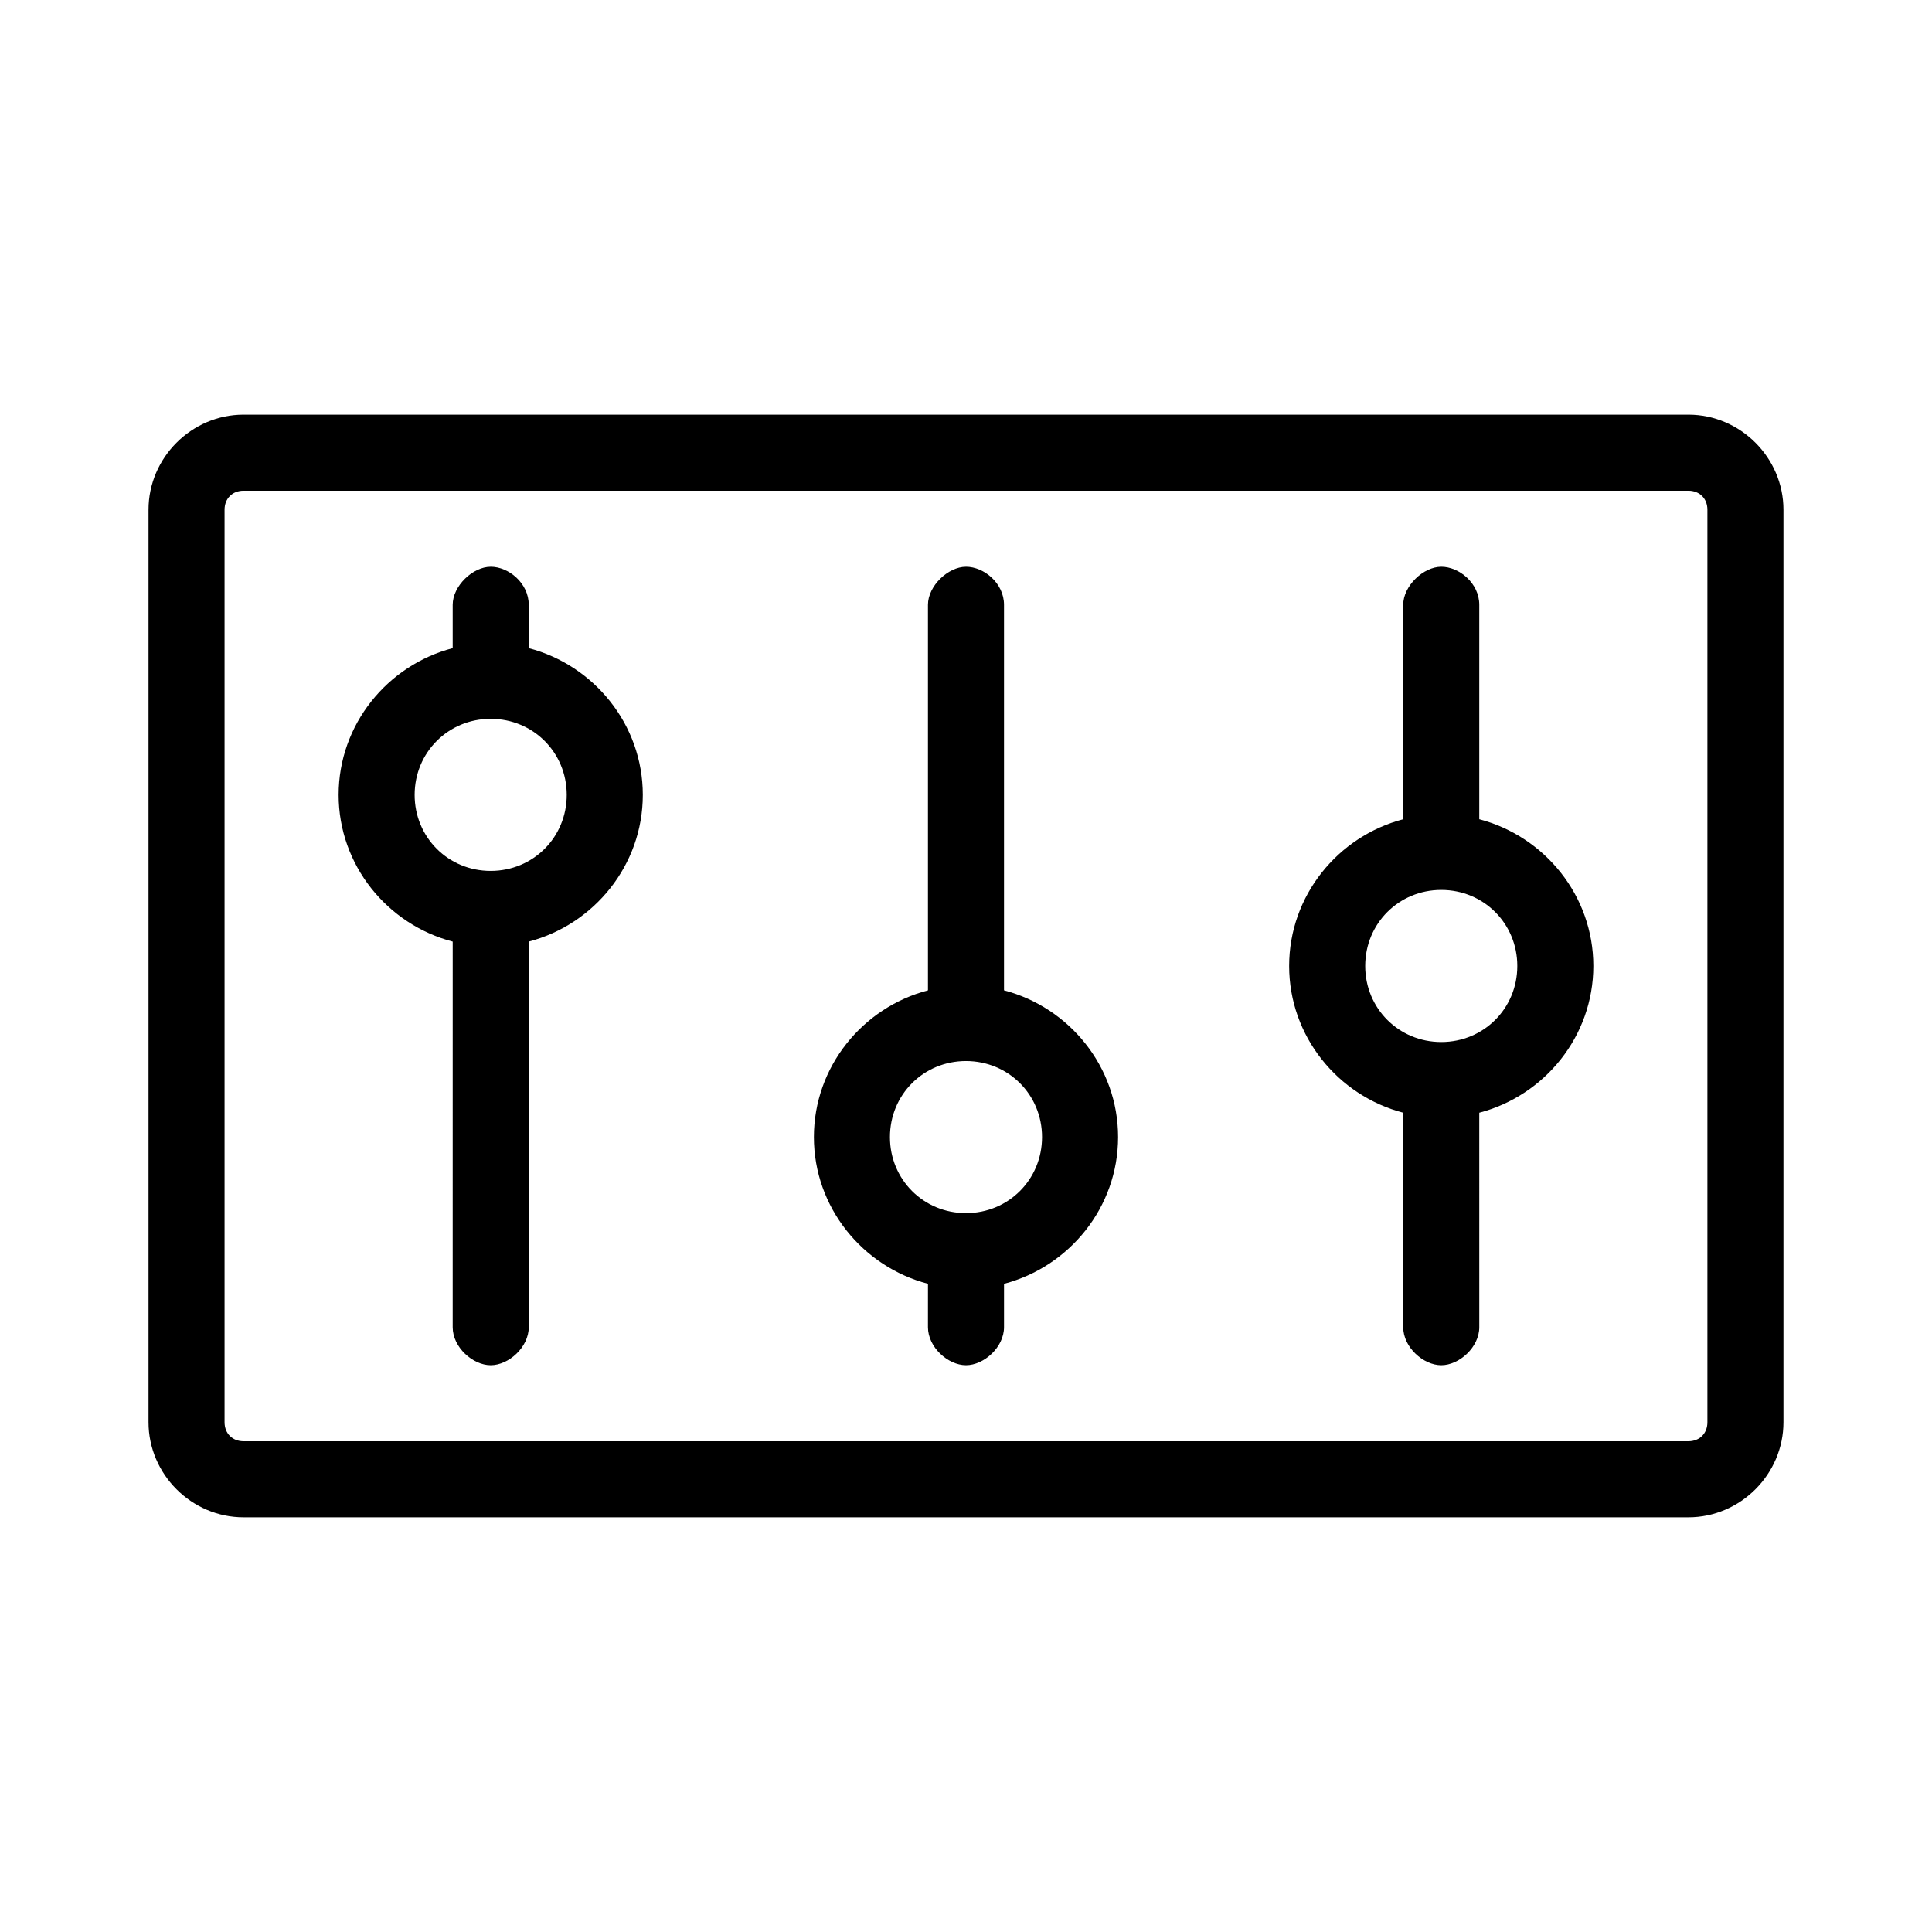 <?xml version="1.0" encoding="UTF-8"?>
<!-- Uploaded to: SVG Repo, www.svgrepo.com, Generator: SVG Repo Mixer Tools -->
<svg fill="#000000" width="800px" height="800px" version="1.1" viewBox="144 144 512 512" xmlns="http://www.w3.org/2000/svg">
 <path d="m208.55 253.89c-13.781 0-25.191 11.41-25.191 25.191v241.83c0 13.781 11.41 25.191 25.191 25.191h382.89c13.781 0 25.191-11.41 25.191-25.191v-241.83c0-13.781-11.41-25.191-25.191-25.191zm0 20.152h382.89c2.965 0 5.039 2.074 5.039 5.039v241.83c0 2.965-2.074 5.039-5.039 5.039h-382.89c-2.965 0-5.039-2.074-5.039-5.039v-241.83c0-2.965 2.074-5.039 5.039-5.039zm65.496 20.152c-4.75 0-10.078 5.094-10.078 10.078v11.492c-17.293 4.527-30.227 20.238-30.227 38.887s12.934 34.359 30.23 38.887l-0.004 102.18c0 5.324 5.328 10.078 10.078 10.078s10.078-4.754 10.078-10.078l-0.004-102.18c17.297-4.527 30.23-20.238 30.23-38.887s-12.934-34.359-30.23-38.887v-11.496c0-5.719-5.328-10.078-10.078-10.078zm125.95 0c-4.75 0-10.078 5.094-10.078 10.078v102.18c-17.293 4.527-30.227 20.234-30.227 38.883 0 18.648 12.934 34.359 30.23 38.887l-0.004 11.496c0 5.324 5.328 10.078 10.078 10.078s10.078-4.754 10.078-10.078v-11.492c17.289-4.531 30.227-20.242 30.227-38.891 0-18.648-12.938-34.355-30.23-38.887v-102.18c0-5.719-5.328-10.078-10.078-10.078zm125.95 0c-4.75 0-10.078 5.094-10.078 10.078v56.836c-17.293 4.527-30.23 20.238-30.23 38.887s12.934 34.359 30.23 38.887v56.836c0 5.324 5.328 10.078 10.078 10.078s10.078-4.754 10.078-10.078l-0.004-56.836c17.293-4.531 30.227-20.238 30.227-38.887s-12.934-34.359-30.227-38.891v-56.836c0-5.719-5.328-10.078-10.078-10.078zm-251.91 40.305c11.25 0 20.152 8.902 20.152 20.152s-8.902 20.152-20.152 20.152-20.152-8.902-20.152-20.152 8.902-20.152 20.152-20.152zm251.91 45.344c11.25 0 20.152 8.902 20.152 20.152s-8.902 20.152-20.152 20.152-20.152-8.902-20.152-20.152 8.902-20.152 20.152-20.152zm-125.95 45.344c11.25 0 20.152 8.902 20.152 20.152s-8.902 20.152-20.152 20.152-20.152-8.902-20.152-20.152 8.902-20.152 20.152-20.152z"/>
</svg>